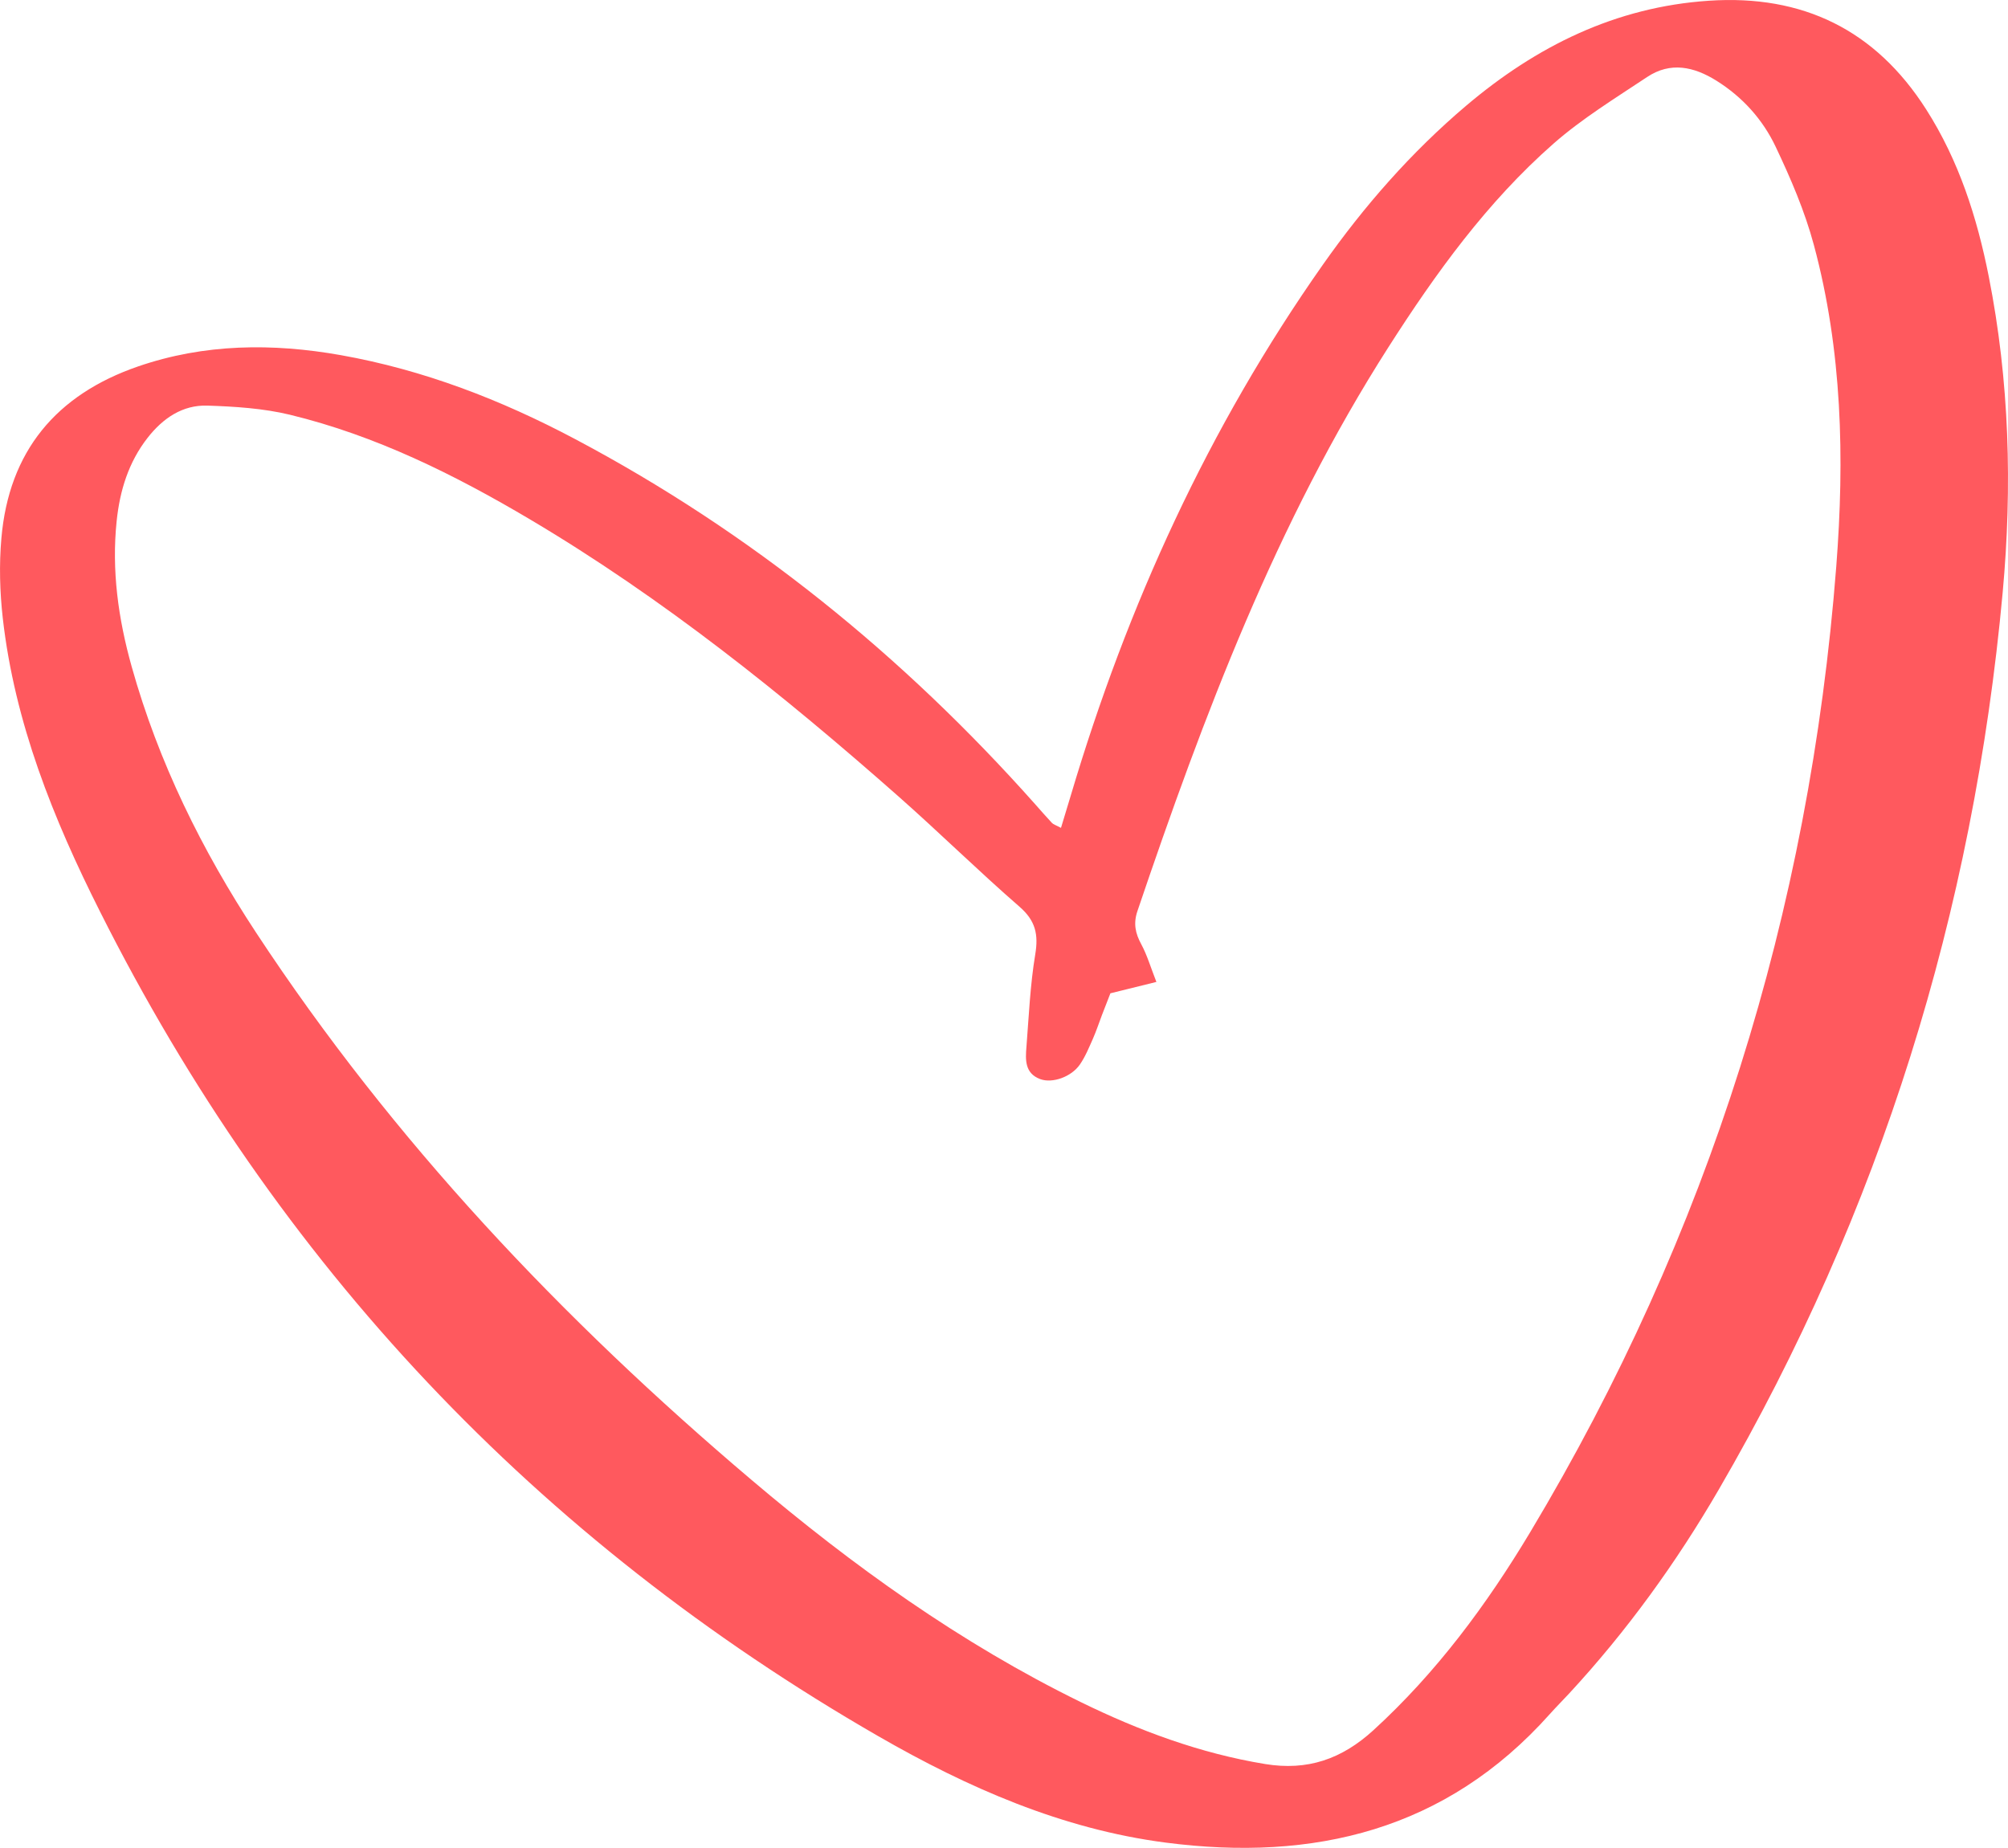 <svg xmlns="http://www.w3.org/2000/svg" width="113" height="104" viewBox="0 0 113 104" fill="none"><path d="M59.706 46.595C59.917 45.896 60.091 45.33 60.261 44.761C63.437 34.074 68.008 24.049 74.437 14.908C76.761 11.601 79.415 8.571 82.509 5.948C86.459 2.604 90.907 0.392 96.167 0.041C101.449 -0.314 105.539 1.683 108.392 6.152C110.232 9.033 111.257 12.226 111.916 15.555C113.082 21.444 113.245 27.389 112.701 33.337C111.053 51.323 105.812 68.191 96.726 83.828C94.335 87.945 91.551 91.796 88.313 95.299C87.946 95.695 87.561 96.08 87.202 96.483C81.373 103.009 73.933 104.788 65.587 103.7C59.765 102.942 54.461 100.611 49.438 97.719C30.199 86.639 15.594 71.147 5.63 51.308C2.995 46.078 0.822 40.669 0.156 34.788C-0.011 33.304 -0.052 31.78 0.078 30.293C0.5 25.402 3.158 22.214 7.769 20.623C11.508 19.336 15.331 19.306 19.177 19.987C23.84 20.816 28.2 22.502 32.372 24.715C42.265 29.96 50.812 36.896 58.24 45.245C58.558 45.604 58.873 45.967 59.202 46.318C59.28 46.399 59.406 46.433 59.706 46.592V46.595ZM62.485 55.91C62.319 56.335 62.167 56.728 62.015 57.12C61.845 57.567 61.693 58.03 61.501 58.466C61.282 58.958 61.075 59.469 60.772 59.909C60.287 60.612 59.224 60.982 58.543 60.734C57.663 60.408 57.703 59.642 57.763 58.917C57.899 57.183 57.973 55.433 58.258 53.716C58.447 52.588 58.273 51.815 57.377 51.034C55.064 49.022 52.873 46.865 50.575 44.834C44.071 39.093 37.317 33.674 29.833 29.235C25.576 26.712 21.153 24.515 16.316 23.342C14.816 22.98 13.232 22.88 11.678 22.828C10.268 22.78 9.165 23.542 8.306 24.64C7.233 26.013 6.744 27.611 6.566 29.313C6.274 32.102 6.655 34.824 7.41 37.517C8.917 42.9 11.363 47.853 14.417 52.496C22.112 64.196 31.642 74.266 42.295 83.292C47.998 88.127 54.054 92.477 60.801 95.784C64.11 97.404 67.537 98.68 71.198 99.28C73.567 99.668 75.499 99.013 77.294 97.371C80.844 94.123 83.664 90.313 86.111 86.233C96.148 69.483 101.83 51.327 103.336 31.876C103.806 25.795 103.673 19.721 102.074 13.783C101.563 11.882 100.771 10.04 99.924 8.257C99.198 6.725 98.062 5.46 96.589 4.539C95.319 3.747 94.002 3.462 92.691 4.335C90.896 5.53 89.034 6.67 87.424 8.083C83.69 11.364 80.796 15.374 78.134 19.539C71.831 29.405 67.741 40.259 64.01 51.271C63.773 51.97 63.888 52.522 64.225 53.143C64.551 53.746 64.747 54.423 65.076 55.263C64.11 55.503 63.377 55.684 62.489 55.903L62.485 55.91Z" fill="#FF595E"></path></svg>